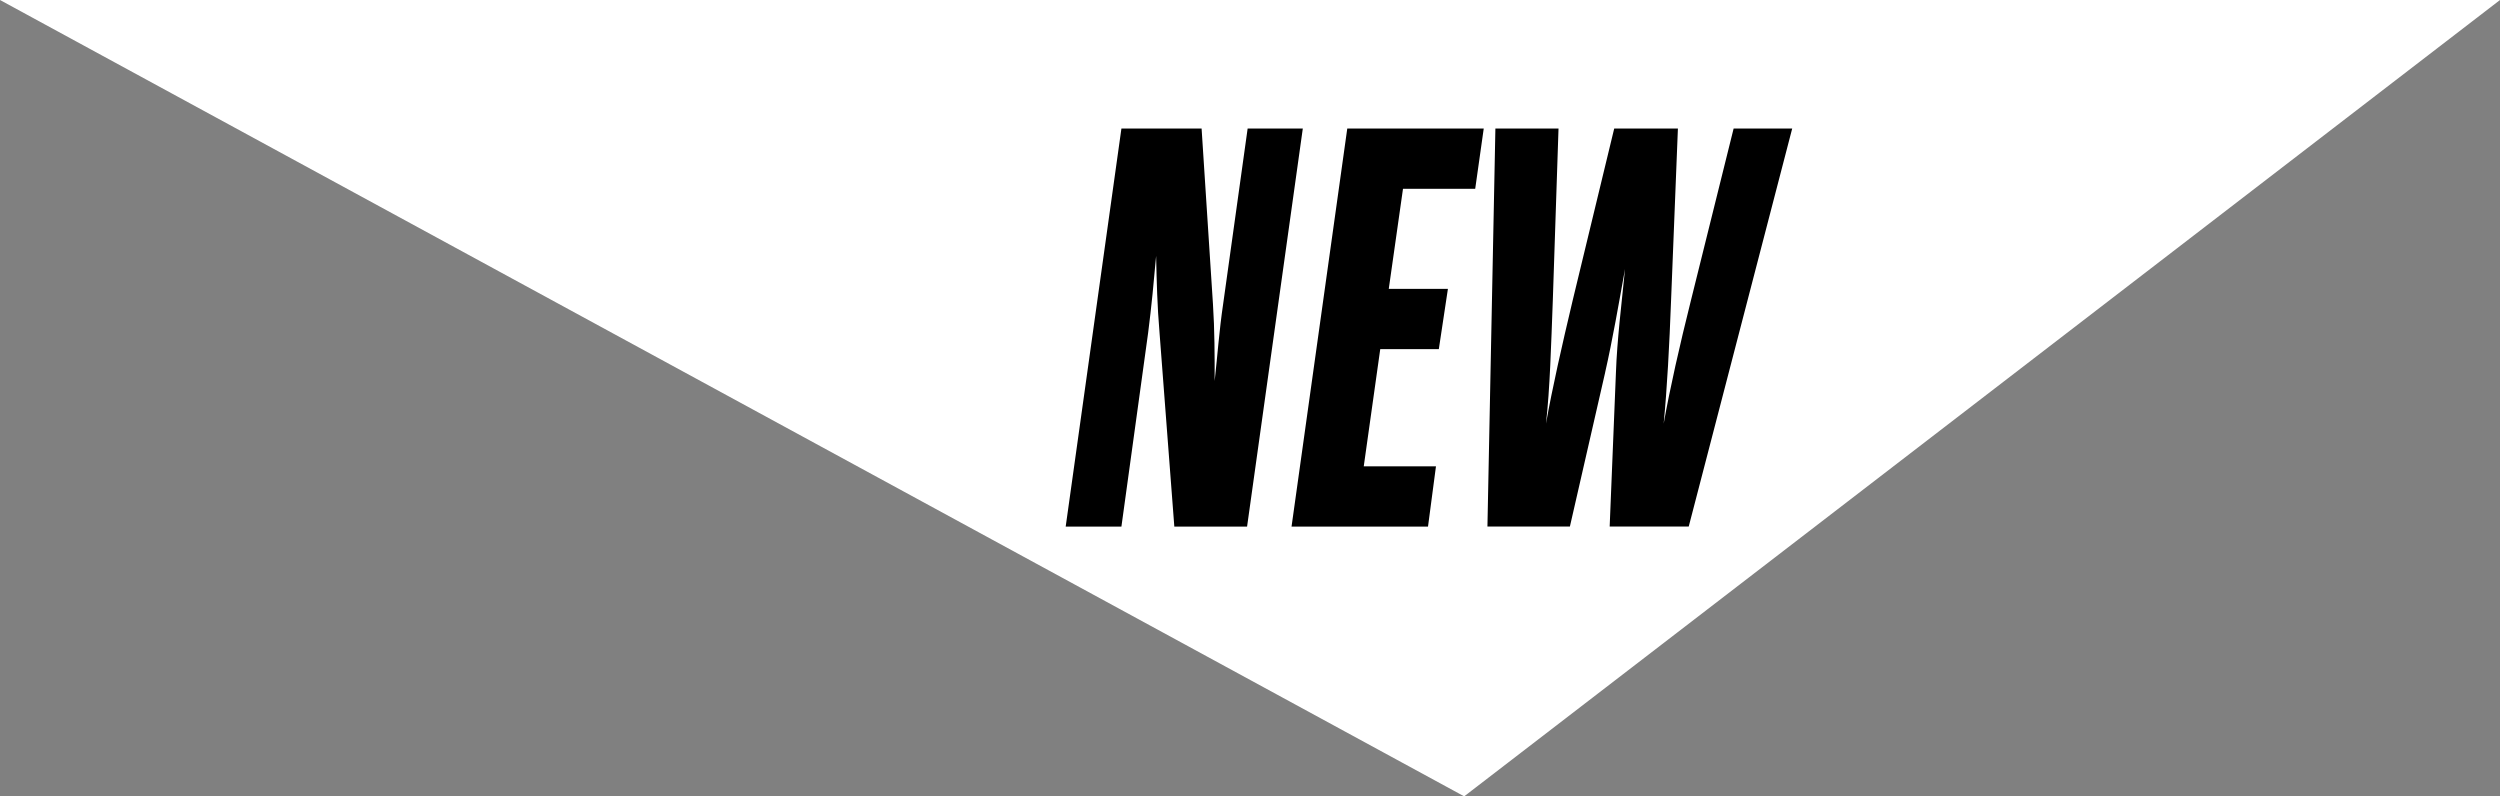 <?xml version="1.0" encoding="UTF-8"?>
<svg id="Ebene_2" data-name="Ebene 2" xmlns="http://www.w3.org/2000/svg" viewBox="0 0 885.57 282.09">
  <rect x="0" y="0" width="885.57" height="282.09" fill="#808080" stroke="none"/>
  <defs>
    <style>
      .cls-1, .cls-2 {
        stroke-width: 0px;
      }

      .cls-2 {
        fill: #fff;
      }
    </style>
  </defs>
  <g id="NEW">
    <g>
      <polygon class="cls-2" points="885.57 0 0 0 518.65 282.09 885.57 0"/>
      <path class="cls-1" d="M568.58,131.94c2.62-11.48,4.84-24.37,7.05-36.66-1.21,12.29-2.82,25.18-3.22,36.66l-2.22,54.58h28s36.66-141,36.66-141h-20.75s-15.11,60.83-15.11,60.83c-4.03,16.11-7.45,31.22-9.67,43.71,1.21-12.49,2.02-27.6,2.62-43.71l2.42-60.83h-22.56s-14.7,60.83-14.7,60.83c-3.83,16.11-7.25,31.22-9.47,43.71,1.41-12.49,1.81-27.6,2.42-43.71l2.02-60.83h-22.36s-2.82,141-2.82,141h29.21s12.49-54.58,12.49-54.58Z"/>
      <polygon class="cls-1" points="496.98 66.88 522.56 66.88 525.58 45.53 477.24 45.53 457.5 186.53 505.84 186.53 508.66 165.18 483.08 165.18 488.92 123.68 509.67 123.68 512.89 102.33 491.94 102.33 496.98 66.88"/>
      <path class="cls-1" d="M415.97,186.53h25.78s19.74-141,19.74-141h-19.54s-8.66,62.04-8.66,62.04c-1.41,9.47-2.02,18.33-3.02,27.39,0-9.06,0-17.93-.6-27.19l-4.03-62.24h-28.4s-19.74,141-19.74,141h19.74s9.47-68.68,9.47-68.68c1.21-9.47,2.02-18.13,2.82-27.19.2,9.06.4,17.73,1.21,27.19l5.24,68.68Z"/>
    </g>
  </g>
</svg>